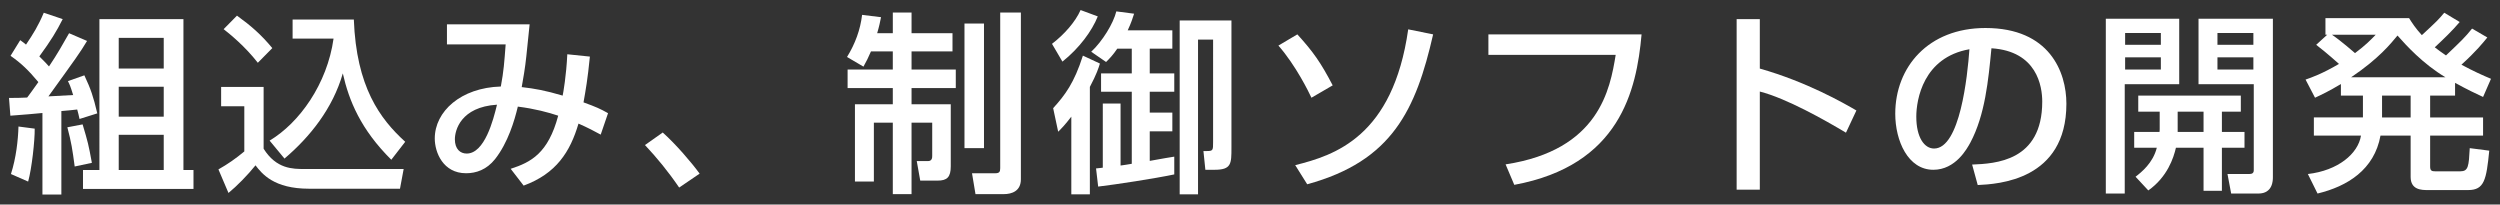<svg version="1.1" id="レイヤー_1" xmlns="http://www.w3.org/2000/svg" xmlns:xlink="http://www.w3.org/1999/xlink" x="0px"
	 y="0px" width="440px" height="36px" viewBox="0 0 440 36" enable-background="new 0 0 440 36" xml:space="preserve">
<rect x="0" y="0" width="440" height="36" fill="#333333" stroke="none"/>
<g>
	<g>
		<path fill="#FFFFFF" d="M1.586,17.235c1.224,0,2.006,0,3.195-0.068c0.306-0.408,0.85-1.122,1.972-2.72
			c-1.768-2.108-2.958-3.264-4.896-4.624l1.7-2.754c0.34,0.238,0.884,0.646,1.02,0.782c1.258-1.87,2.176-3.331,3.127-5.609
			l3.332,1.122c-1.122,2.21-2.006,3.672-4.114,6.562c0.952,0.918,1.36,1.394,1.7,1.768c1.428-2.108,2.516-4.046,3.536-5.847
			l3.162,1.359c-1.292,2.142-1.7,2.686-6.799,9.757c0.612-0.034,3.672-0.204,4.352-0.237c-0.476-1.564-0.612-1.836-0.918-2.448
			l2.89-1.021c1.156,2.482,1.563,3.672,2.277,6.697l-3.127,0.986c-0.17-0.748-0.204-0.951-0.408-1.666
			c-0.51,0.068-1.938,0.204-2.788,0.272v14.687H7.468V19.887c-1.292,0.136-3.4,0.306-5.644,0.476L1.586,17.235z M6.108,22.64
			c0.034,2.041-0.51,7.038-1.156,9.316L1.926,30.63c0.918-2.855,1.258-5.984,1.326-8.363L6.108,22.64z M14.539,21.893
			c0.952,3.195,1.02,3.468,1.632,6.765l-3.026,0.646c-0.408-3.06-0.578-4.182-1.292-6.901L14.539,21.893z M17.497,3.364h14.789
			v26.551h1.768v3.332H14.607v-3.332h2.89V3.364z M20.896,6.662v5.405h7.921V6.662H20.896z M20.896,15.263v5.27h7.921v-5.27H20.896z
			 M20.896,23.728v6.188h7.921v-6.188H20.896z"/>
		<path fill="#FFFFFF" d="M38.918,15.297h7.479v10.879c2.244,3.569,5.099,3.569,7.207,3.569h17.44l-0.646,3.469H54.387
			c-6.187,0-8.261-2.618-9.417-4.114c-1.394,1.733-3.264,3.638-4.759,4.861l-1.768-4.147c1.632-0.918,3.094-1.938,4.556-3.162
			v-7.955h-4.08V15.297z M41.706,2.753c2.448,1.768,4.216,3.297,6.222,5.711l-2.55,2.584C43.1,8.124,40.482,6.017,39.36,5.132
			L41.706,2.753z M47.452,24.748c5.235-3.128,10.131-9.961,11.253-17.95h-7.208V3.433h10.777c0.442,11.864,4.59,17.474,9.043,21.52
			l-2.448,3.162c-5.372-5.338-7.445-10.369-8.533-15.197c-1.768,6.154-5.746,11.151-10.267,14.992L47.452,24.748z"/>
		<path fill="#FFFFFF" d="M103.821,9.96c-0.408,4.079-0.714,5.745-1.122,8.057c2.244,0.816,2.923,1.122,4.317,1.904l-1.292,3.773
			c-0.85-0.477-2.481-1.326-3.91-1.938c-1.462,4.963-3.91,8.805-9.655,10.912l-2.278-2.957c3.57-1.156,6.595-2.721,8.363-9.35
			c-1.734-0.578-4.114-1.224-7.105-1.598c-0.578,2.447-1.734,6.357-4.012,9.247c-1.496,1.87-3.332,2.481-5.099,2.481
			c-4.046,0-5.508-3.672-5.508-6.119c0-4.76,4.59-8.941,11.627-9.145c0.51-2.721,0.612-4.25,0.85-7.412H78.664V4.282h14.55
			c-0.068,0.544-0.102,1.054-0.578,5.609c-0.204,2.006-0.578,4.147-0.815,5.439c2.346,0.271,4.079,0.578,7.207,1.496
			c0.102-0.477,0.646-3.536,0.816-7.275L103.821,9.96z M80.058,24.511c0,1.733,0.952,2.516,2.074,2.516
			c3.162,0,4.692-5.916,5.338-8.602C81.078,18.833,80.058,22.946,80.058,24.511z"/>
		<path fill="#FFFFFF" d="M119.532,33.009c-1.972-2.889-3.944-5.27-6.018-7.479l3.128-2.21c2.312,2.073,5.031,5.235,6.493,7.241
			L119.532,33.009z"/>
		<path fill="#FFFFFF" d="M153.293,9.042c-0.476,1.121-0.815,1.768-1.326,2.686l-2.89-1.7c1.428-2.312,2.346-4.794,2.652-7.411
			l3.332,0.408c-0.17,0.85-0.306,1.563-0.68,2.822h2.754V2.208h3.298v3.639h7.207v3.195h-7.207v3.195h7.785v3.264h-7.785v2.855
			h6.901V29.27c0,1.903-0.646,2.516-2.312,2.516h-3.06l-0.612-3.434h1.972c0.748,0,0.748-0.646,0.748-0.952v-5.813h-3.638v12.578
			h-3.298V21.587h-3.332v10.369h-3.332v-13.6h6.663v-2.855h-7.955v-3.264h7.955V9.042H153.293z M169.748,4.146h3.434v21.929h-3.434
			V4.146z M176.037,2.208h3.639v29.34c0,2.107-1.633,2.617-2.992,2.617h-4.998l-0.611-3.672h4.079c0.714,0,0.884-0.238,0.884-0.884
			V2.208z"/>
		<path fill="#FFFFFF" d="M185.152,7.716c2.176-1.666,4.113-3.875,5.031-5.949l3.025,1.121c-1.02,2.551-3.229,5.576-6.221,7.956
			L185.152,7.716z M193.584,11.184c-0.238,0.782-0.578,1.87-1.768,4.113v18.902h-3.264V20.532c-1.123,1.462-1.666,2.006-2.313,2.652
			l-0.884-4.148c2.108-2.311,3.706-4.453,5.235-9.246L193.584,11.184z M199.602,2.412c-0.238,0.748-0.477,1.53-1.123,2.924h7.854
			v3.229h-3.978v4.352h4.317v3.23h-4.317v3.671h3.978v3.298h-3.978v5.201c1.802-0.34,3.876-0.68,4.317-0.748v3.128
			c-3.569,0.748-10.267,1.769-13.395,2.142l-0.373-3.195c0.883-0.102,1.053-0.102,1.189-0.136V18.221h3.127v10.913
			c0.272-0.034,1.666-0.238,1.973-0.307v-12.68h-5.406v-3.23h5.406V8.565h-2.551c-0.781,1.156-1.359,1.734-1.971,2.346l-2.618-1.801
			c1.972-1.836,3.909-4.998,4.419-7.105L199.602,2.412z M216.735,3.603v22.369c0,2.855,0,3.91-2.991,3.91h-1.599l-0.34-3.298h0.578
			c1.122,0,1.122-0.136,1.122-1.598V6.968h-2.652v27.231h-3.229V3.603H216.735z"/>
		<path fill="#FFFFFF" d="M230.813,17.2c-0.441-0.951-2.719-5.643-5.813-9.178l3.332-1.973c2.754,3.025,4.113,4.93,6.221,8.975
			L230.813,17.2z M227.957,29.065c6.97-1.733,17.203-5.031,19.889-23.899l4.385,0.884c-3.025,13.225-7.173,22.302-22.165,26.381
			L227.957,29.065z"/>
		<path fill="#FFFFFF" d="M288.918,6.05c-0.885,9.893-3.842,23.05-22.404,26.483l-1.529-3.604
			c16.488-2.516,18.392-13.259,19.377-19.276h-22.403V6.05H288.918z"/>
		<path fill="#FFFFFF" d="M309.727,3.364v8.703c8.262,2.346,14.721,6.051,16.999,7.377l-1.836,3.91
			c-3.808-2.277-10.505-6.052-15.163-7.242v17.271h-4.079V3.364H309.727z"/>
		<path fill="#FFFFFF" d="M347.093,28.964c4.046-0.17,12.341-0.544,12.341-11.083c0-2.686-0.918-8.873-8.941-9.384
			c-0.543,5.645-1.121,11.729-3.705,16.591c-0.578,1.054-2.584,4.794-6.527,4.794c-4.453,0-6.697-5.1-6.697-9.859
			c0-8.193,5.779-15.094,15.876-15.094c11.287,0,14.245,7.75,14.245,13.326c0,13.496-12.069,14.143-15.605,14.313L347.093,28.964z
			 M337.268,20.532c0,3.672,1.428,5.609,3.128,5.609c4.556,0,5.882-12.715,6.222-17.474
			C338.492,10.096,337.268,17.541,337.268,20.532z"/>
		<path fill="#FFFFFF" d="M370.623,3.296h12.918v11.525h-9.587v19.242h-3.331V3.296z M374.021,5.812v2.074h6.29V5.812H374.021z
			 M374.021,10.096v2.142h6.29v-2.142H374.021z M380.073,23.218c0.034-0.237,0.034-0.407,0.034-0.611v-2.958h-3.773v-2.821h18.052
			v2.821h-3.331v3.569h3.977v2.788h-3.977v7.581h-3.23v-7.581h-4.861c-0.408,1.769-1.496,5.134-4.861,7.513l-2.244-2.413
			c1.055-0.815,3.061-2.413,3.74-5.1h-3.979v-2.788H380.073z M387.824,23.218v-3.569h-4.555v3.569H387.824z M386.941,3.296h13.088
			v27.877c0,0.545,0,2.891-2.55,2.891h-4.794l-0.646-3.434h3.808c0.578,0,0.816-0.204,0.816-0.68V14.821h-9.723V3.296z
			 M390.272,5.812v2.074h6.323V5.812H390.272z M390.272,10.096v2.142h6.323v-2.142H390.272z"/>
		<path fill="#FFFFFF" d="M437.77,6.594c-0.715,0.884-1.938,2.414-4.557,4.794c2.143,1.156,3.74,1.869,5.202,2.481l-1.394,3.196
			c-1.326-0.612-2.686-1.258-4.93-2.482v2.244h-4.386v3.842h9.315v3.195h-9.315v5.474c0,0.747,0.34,0.815,0.918,0.815h4.386
			c1.428,0,1.496-0.884,1.666-4.079l3.434,0.442c-0.51,5.099-0.85,6.935-3.706,6.935h-7.105c-1.054,0-3.025,0-3.025-2.312v-7.275
			h-5.304c-1.088,6.018-5.848,8.941-11.082,10.199l-1.701-3.434c5.305-0.612,8.84-3.57,9.35-6.766h-8.295v-3.195h8.635v-3.842H412
			v-2.04c-2.143,1.292-3.4,1.87-4.557,2.413l-1.665-3.195c1.088-0.373,2.923-1.02,5.882-2.754c-0.17-0.136-1.938-1.768-4.012-3.365
			l1.938-1.768h-0.307V3.194H424c0.51,0.816,1.122,1.768,2.244,2.992c2.652-2.448,2.924-2.721,3.943-3.944l2.721,1.632
			c-1.326,1.564-2.856,3.025-4.387,4.453c0.646,0.511,1.088,0.816,1.973,1.429c2.719-2.584,3.297-3.128,4.59-4.726L437.77,6.594z
			 M410.436,6.118c1.734,1.189,3.876,3.094,4.046,3.229c1.87-1.394,2.788-2.346,3.638-3.229H410.436z M430.392,13.597
			c-3.978-2.379-6.935-5.643-8.431-7.343c-1.19,1.428-3.264,4.046-8.16,7.343H430.392z M419.24,16.827v3.842h5.032v-3.842H419.24z"
			/>
	</g>
</g>
</svg>
